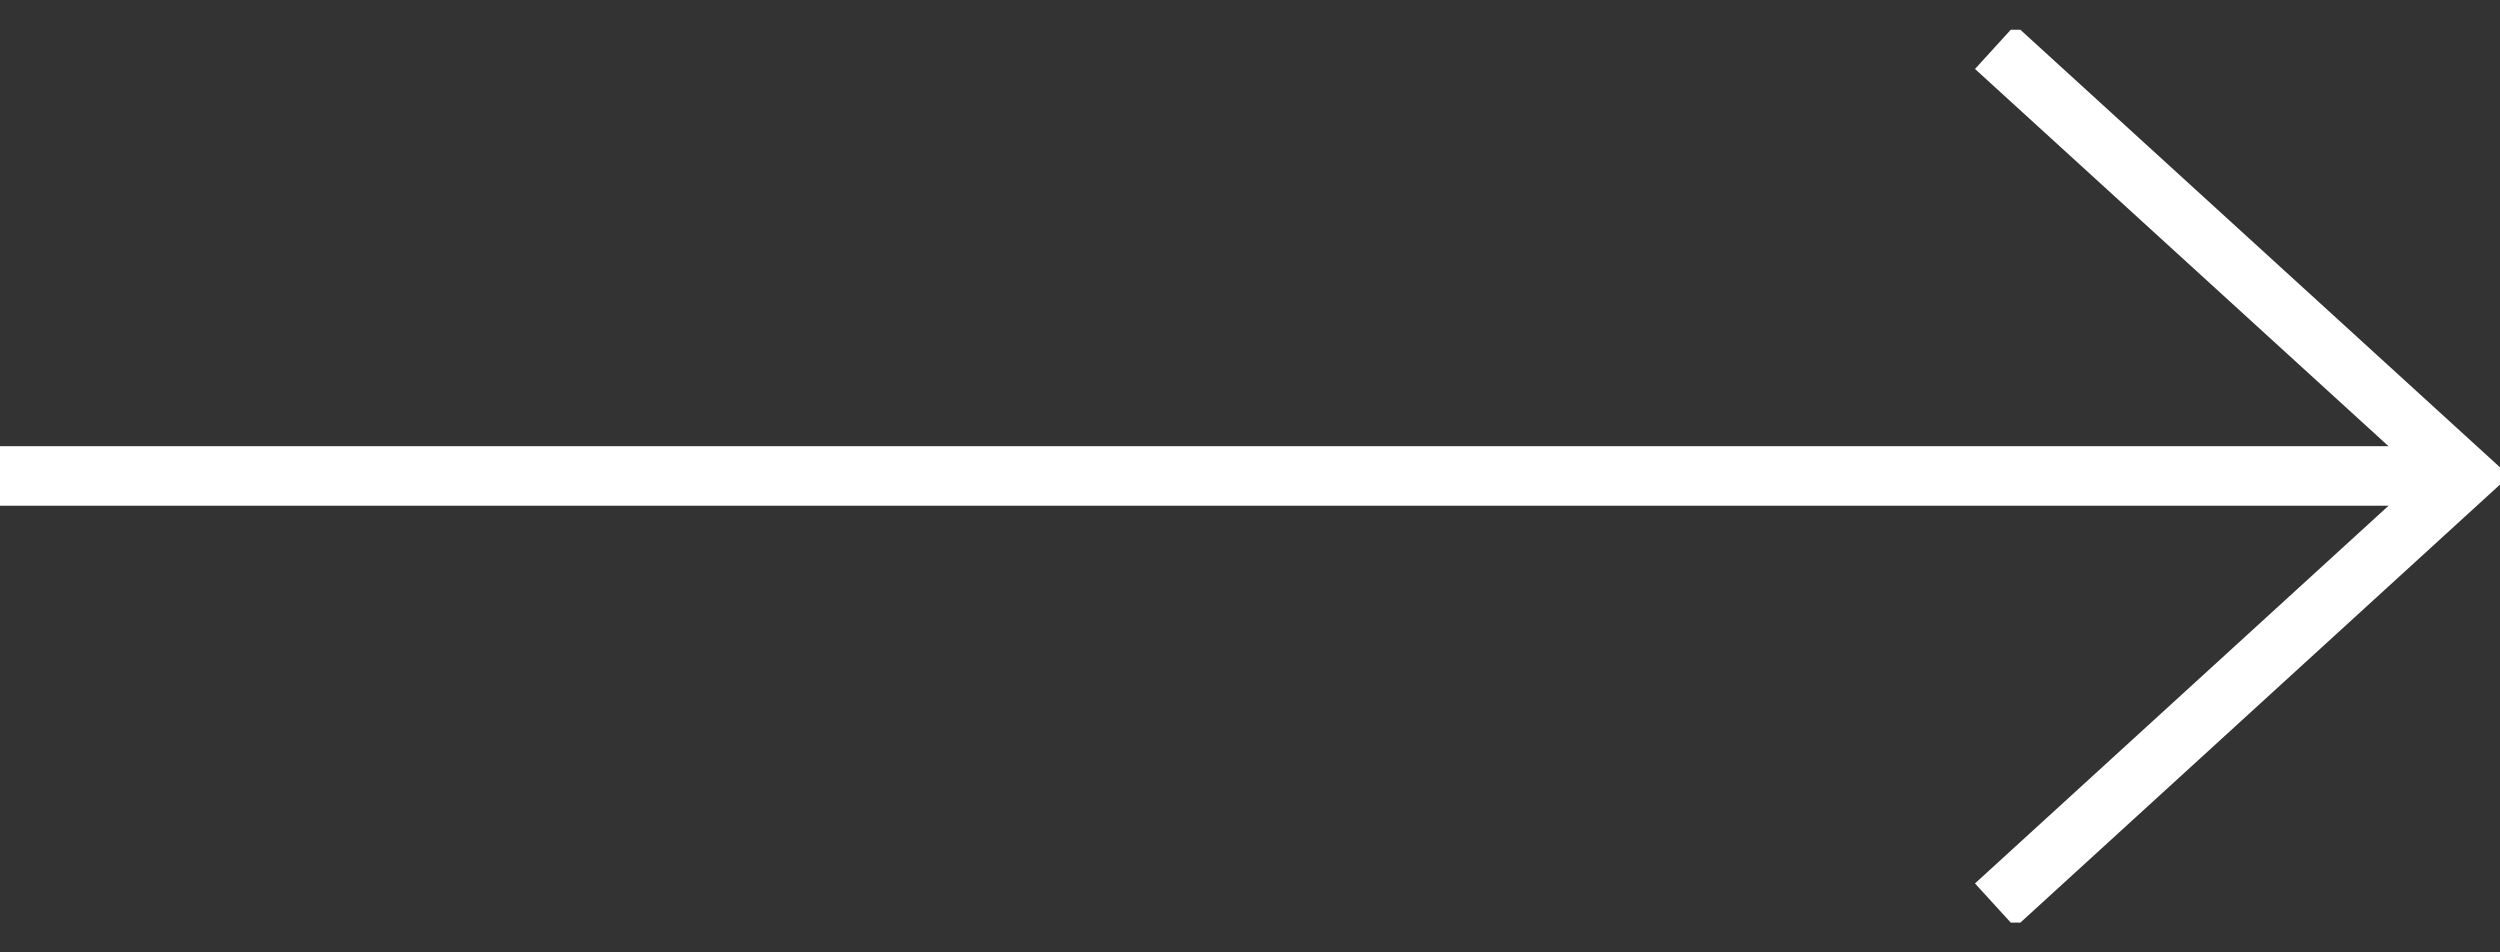 <svg xmlns="http://www.w3.org/2000/svg" width="42" height="16" viewBox="0 0 42 16" fill="none"><rect x="0" y="0" width="42" height="16" fill="#333333" stroke="none"/><g clip-path="url(#clip0_1_3877)"><path d="M0 7.996H41.497" stroke="white"></path><path d="M33.517 15.211L41.417 7.996L33.517 0.789" stroke="white"></path></g><defs><clipPath id="clip0_1_3877"><rect width="42" height="15" fill="white" transform="translate(0 0.5)"></rect></clipPath></defs></svg>